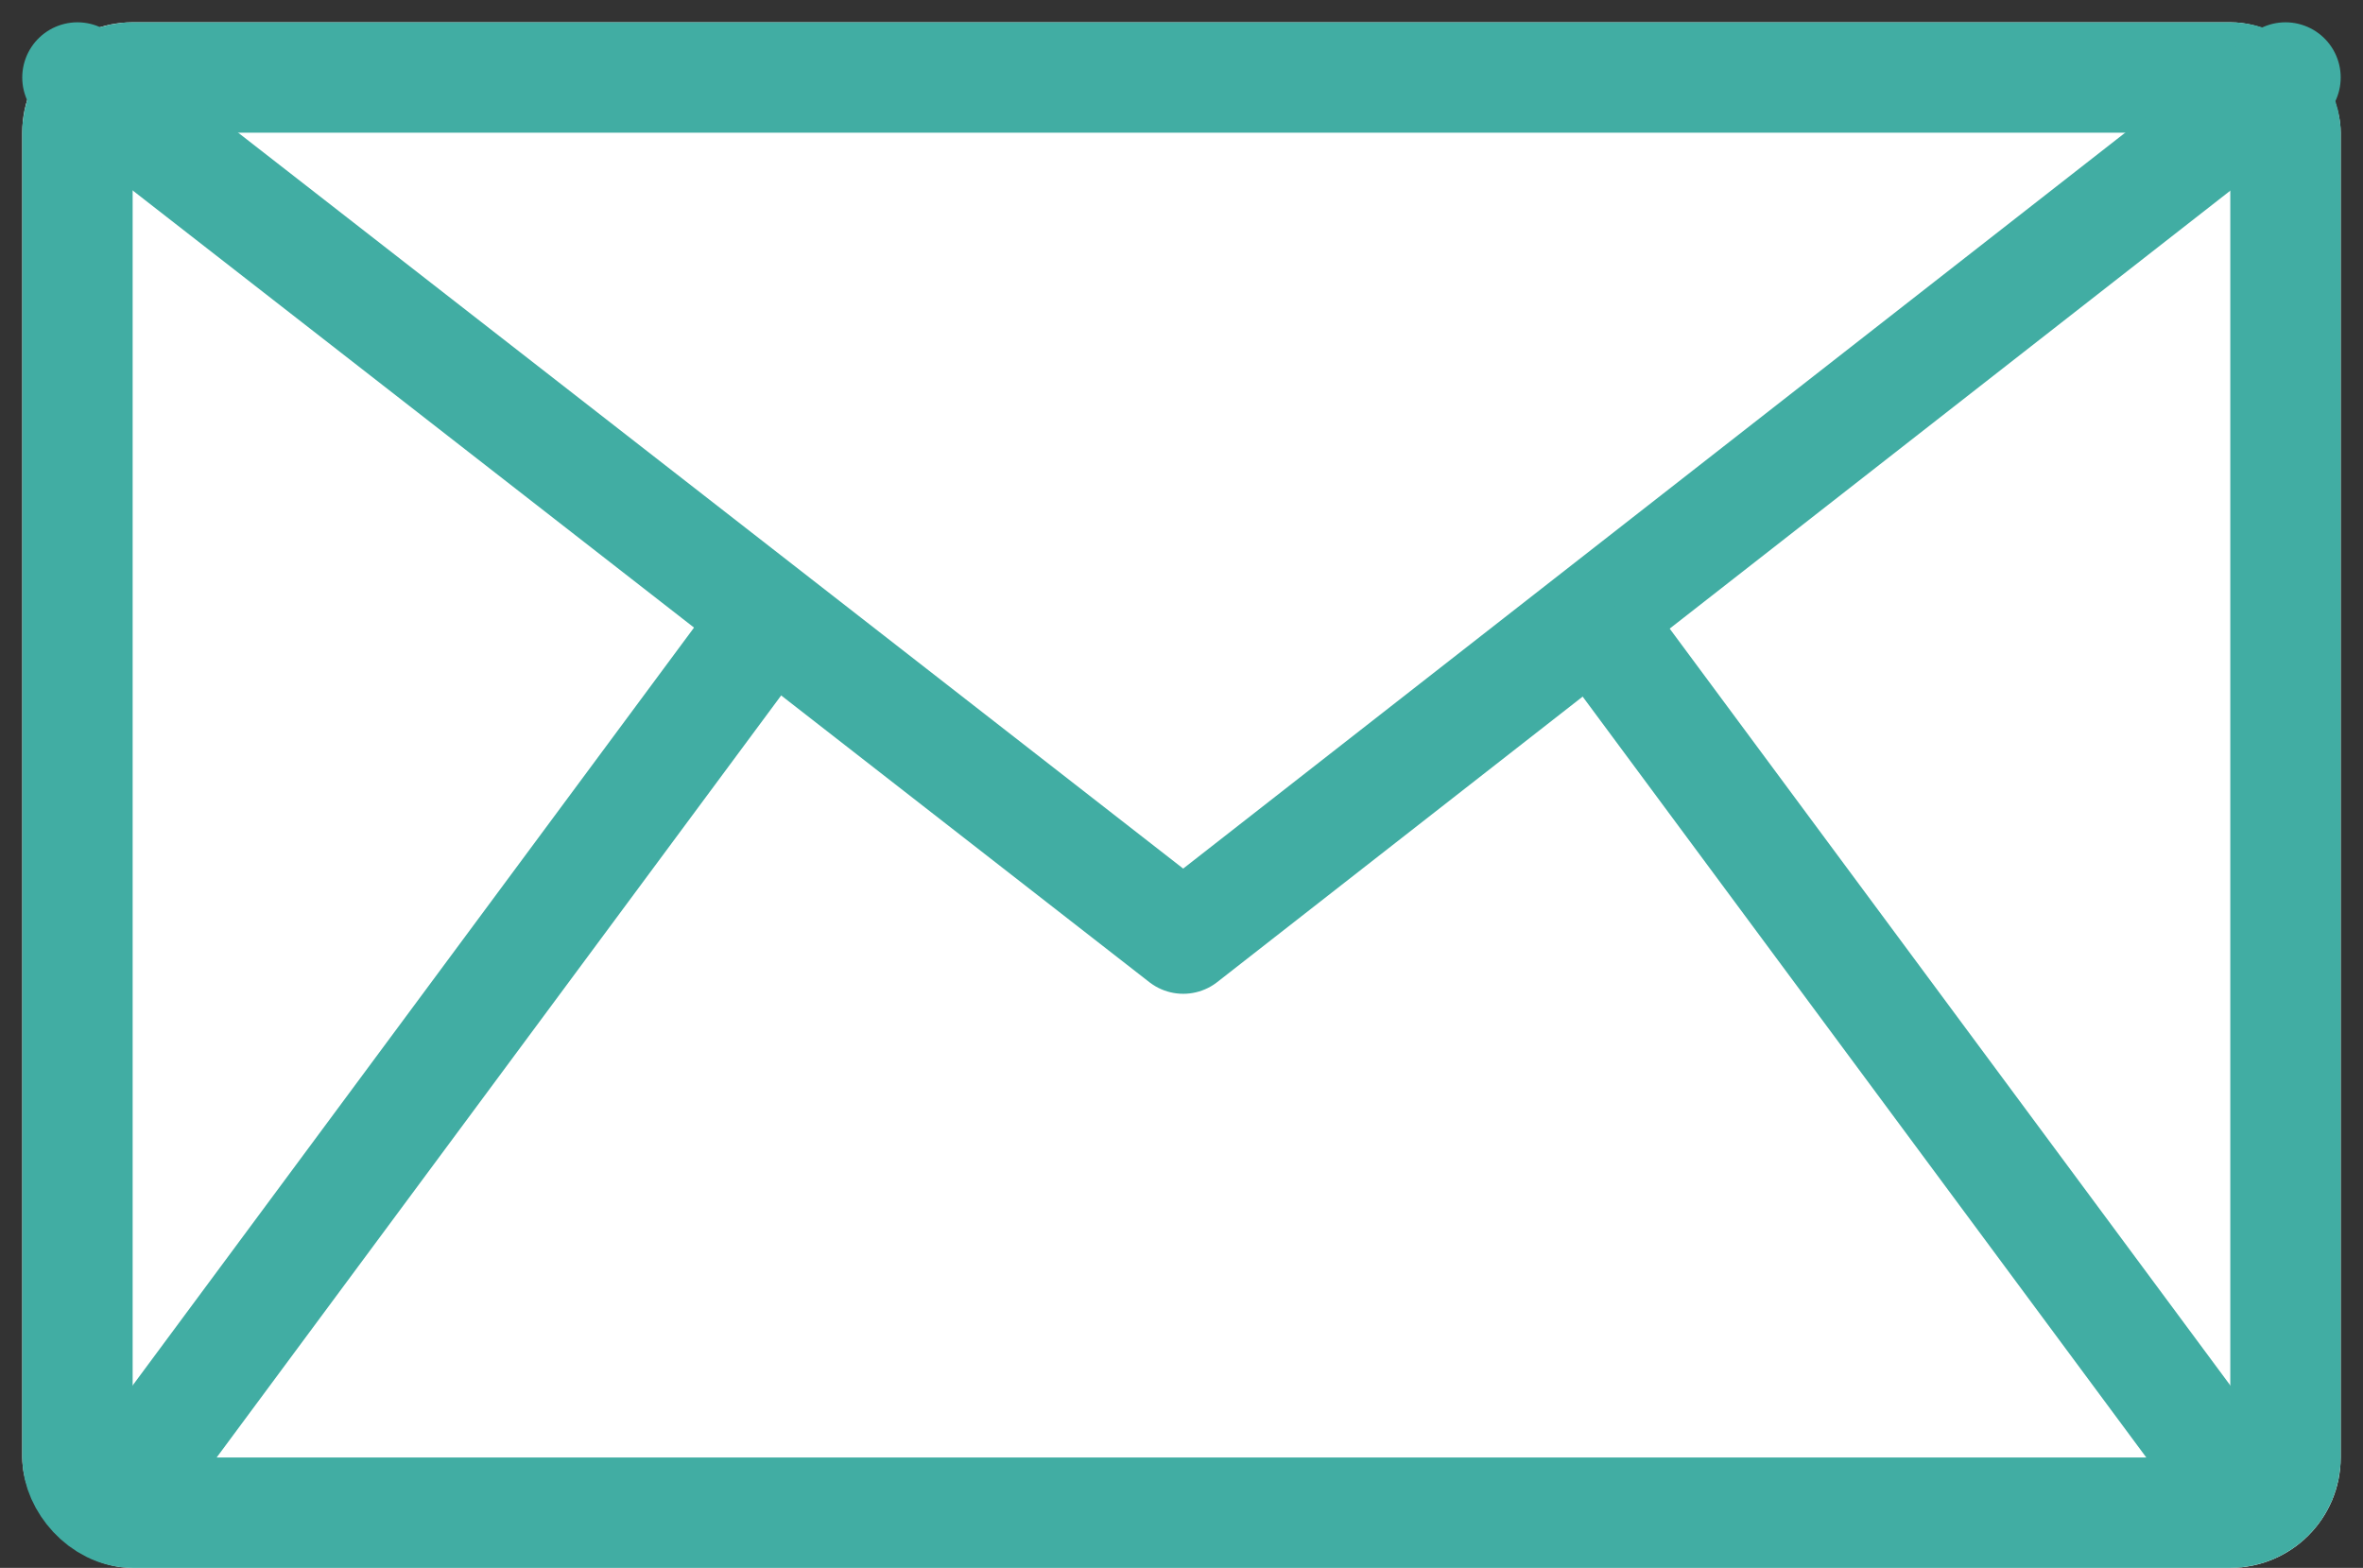 <svg xmlns="http://www.w3.org/2000/svg" width="42.807" height="28.404" viewBox="0 0 42.807 28.404">
  <rect x="0" y="0" width="42.807" height="28.404" fill="#333333" stroke="none"/>
  <g id="グループ_453" data-name="グループ 453" transform="translate(-1065.597 -1862.596)">
    <g id="長方形_264" data-name="長方形 264" transform="translate(1066 1863)" fill="#fff" stroke="#41ada3" stroke-width="2">
      <rect width="42" height="28" rx="2" stroke="none"/>
      <rect x="1" y="1" width="40" height="26" rx="1" fill="none"/>
    </g>
    <path id="パス_1470" data-name="パス 1470" d="M1066,1863l20.032,15.6L1106,1863" transform="translate(1 1)" fill="none" stroke="#41ada3" stroke-linecap="round" stroke-linejoin="round" stroke-width="2"/>
    <path id="パス_1471" data-name="パス 1471" d="M1079.45,1873.85l-12,16.2" transform="translate(0.05)" fill="none" stroke="#41ada3" stroke-width="2"/>
    <path id="パス_1472" data-name="パス 1472" d="M1067.45,1873.85l12,16.2" transform="translate(27.05)" fill="none" stroke="#41ada3" stroke-width="2"/>
  </g>
</svg>
